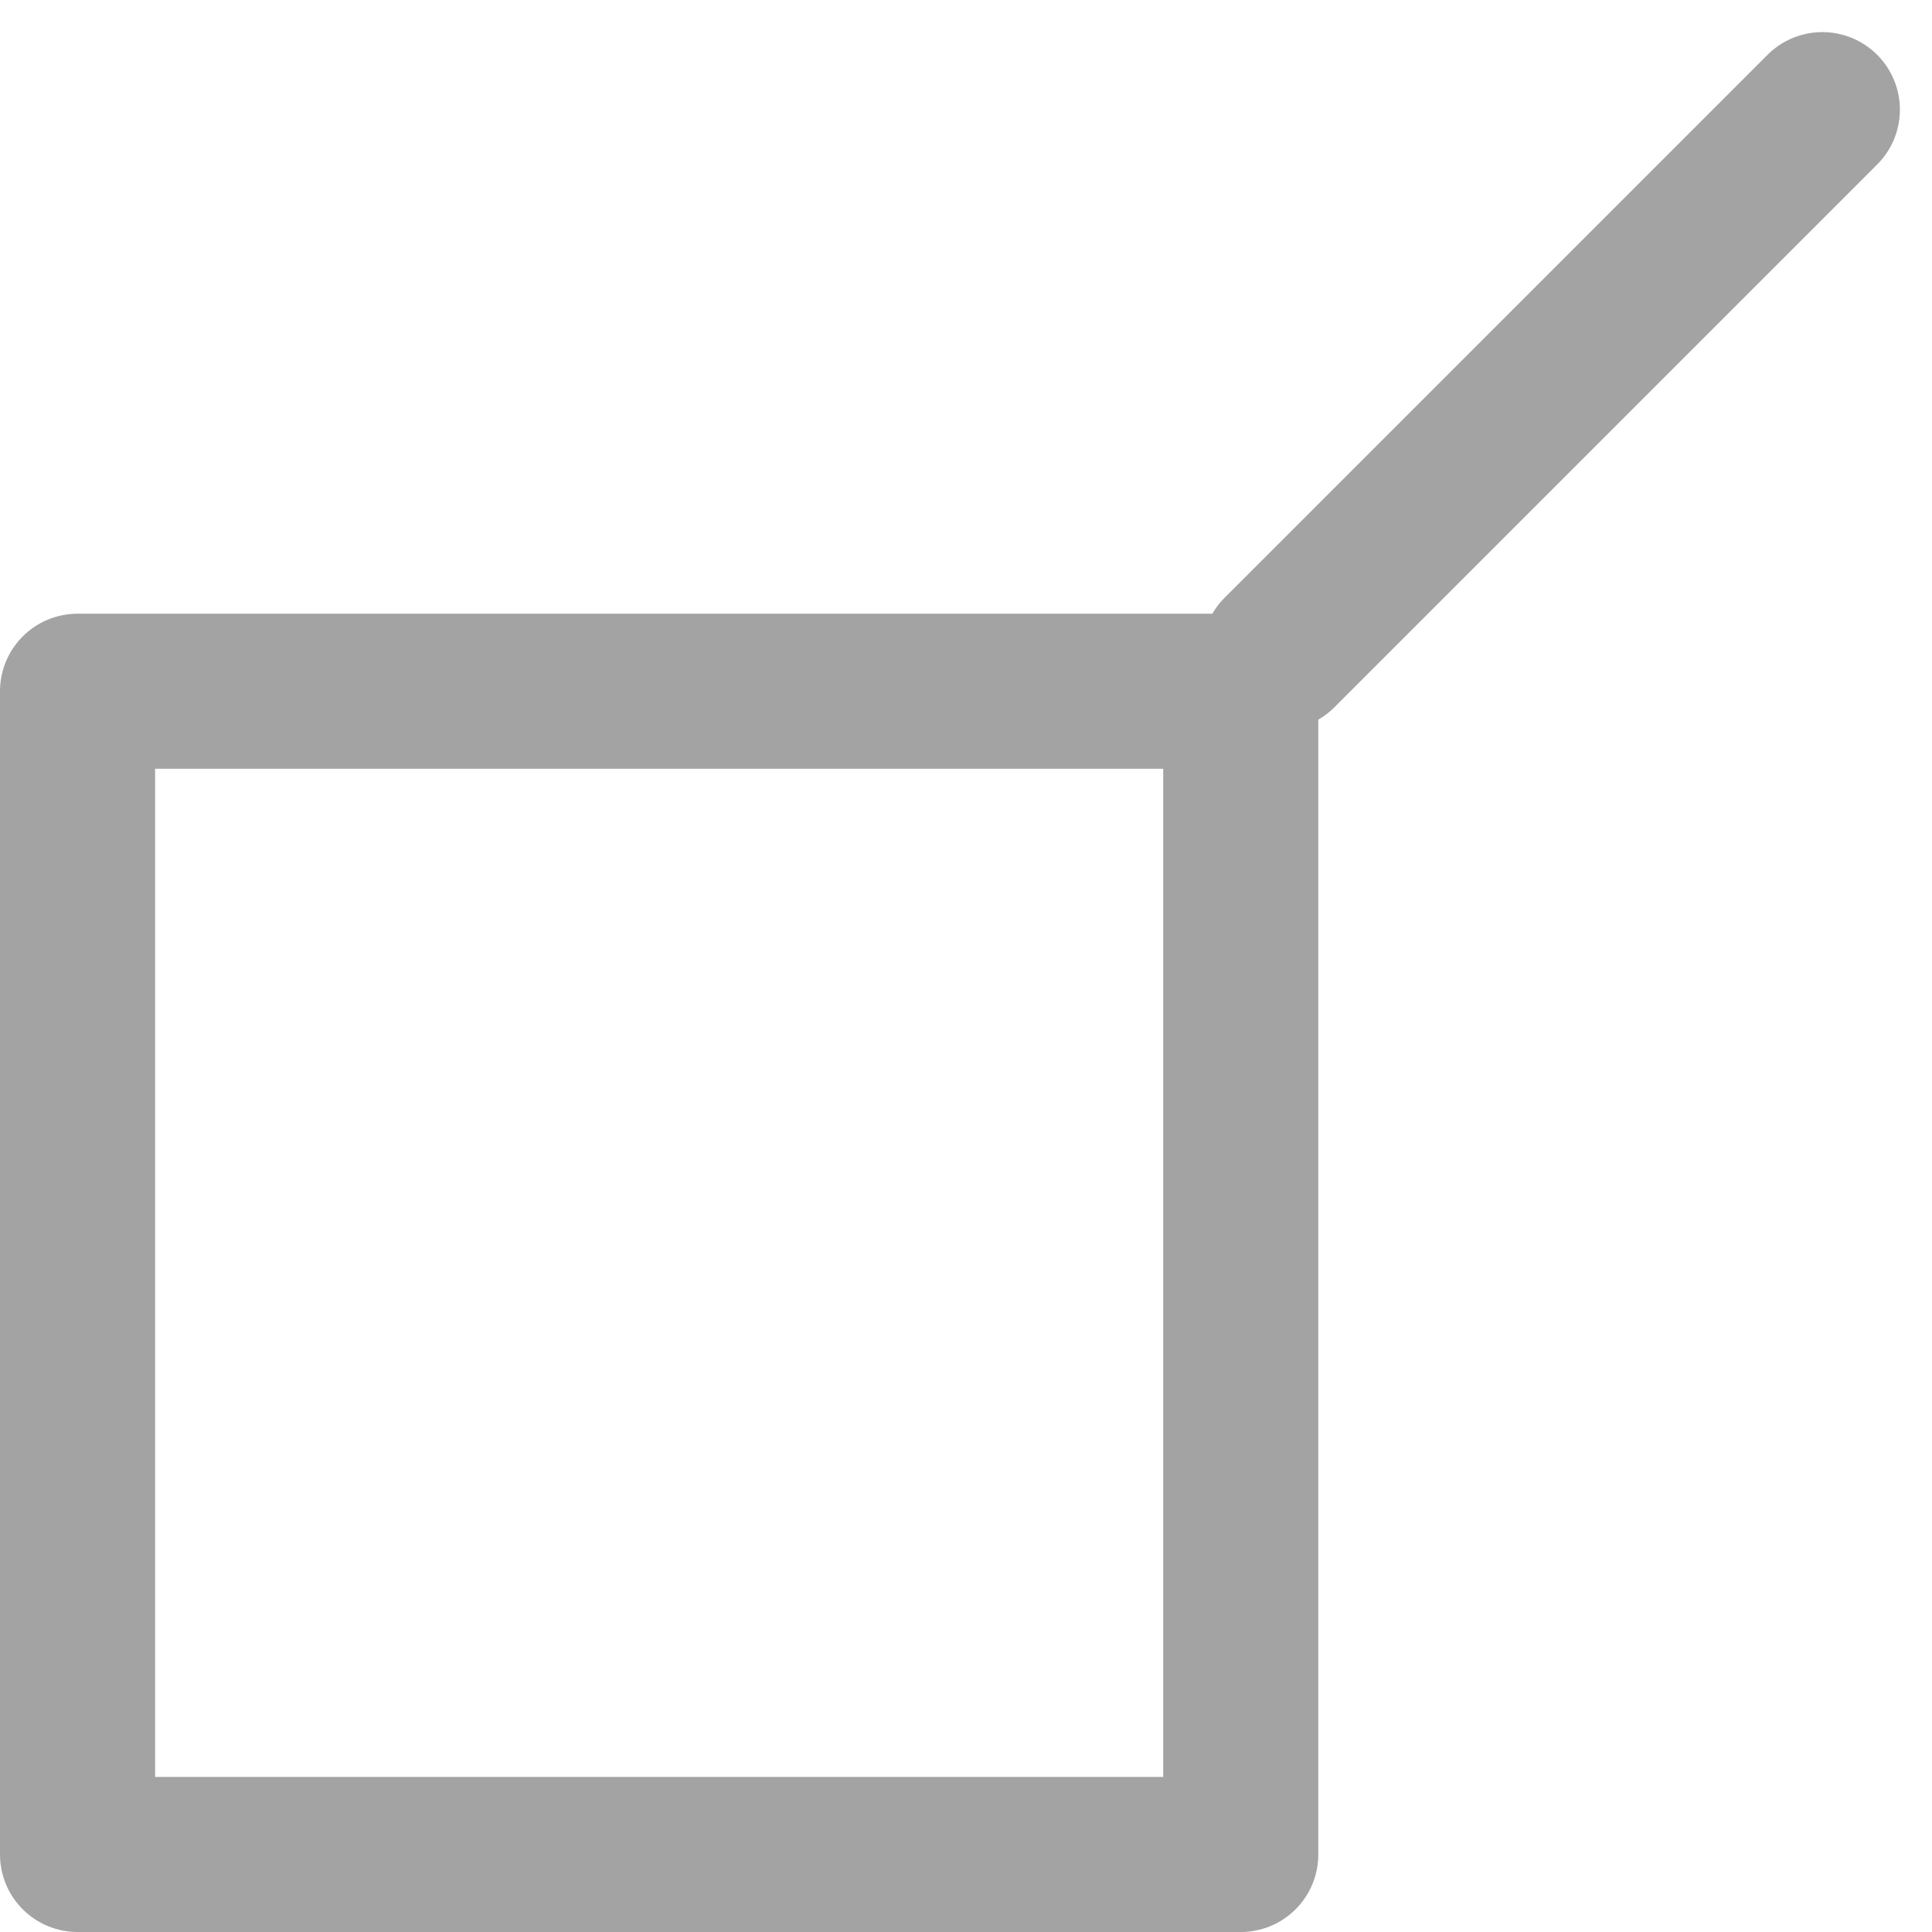 <svg xmlns="http://www.w3.org/2000/svg" width="24.914" height="24.914" viewBox="0 0 24.914 24.914">
  <g id="cat_kino" transform="translate(-80 1.414)">
    <g id="Rectangle_9" data-name="Rectangle 9" transform="translate(80 6.5)" fill="none" stroke="#a3a3a3" stroke-linecap="round" stroke-linejoin="round" stroke-width="2">
      <rect width="17" height="17" stroke="none"/>
      <rect x="1" y="1" width="15" height="15" fill="none"/>
    </g>
    <line id="Line_1" data-name="Line 1" y1="7" x2="7" transform="translate(96.5)" fill="none" stroke="#a3a3a3" stroke-linecap="round" stroke-width="2"/>
  </g>
</svg>

